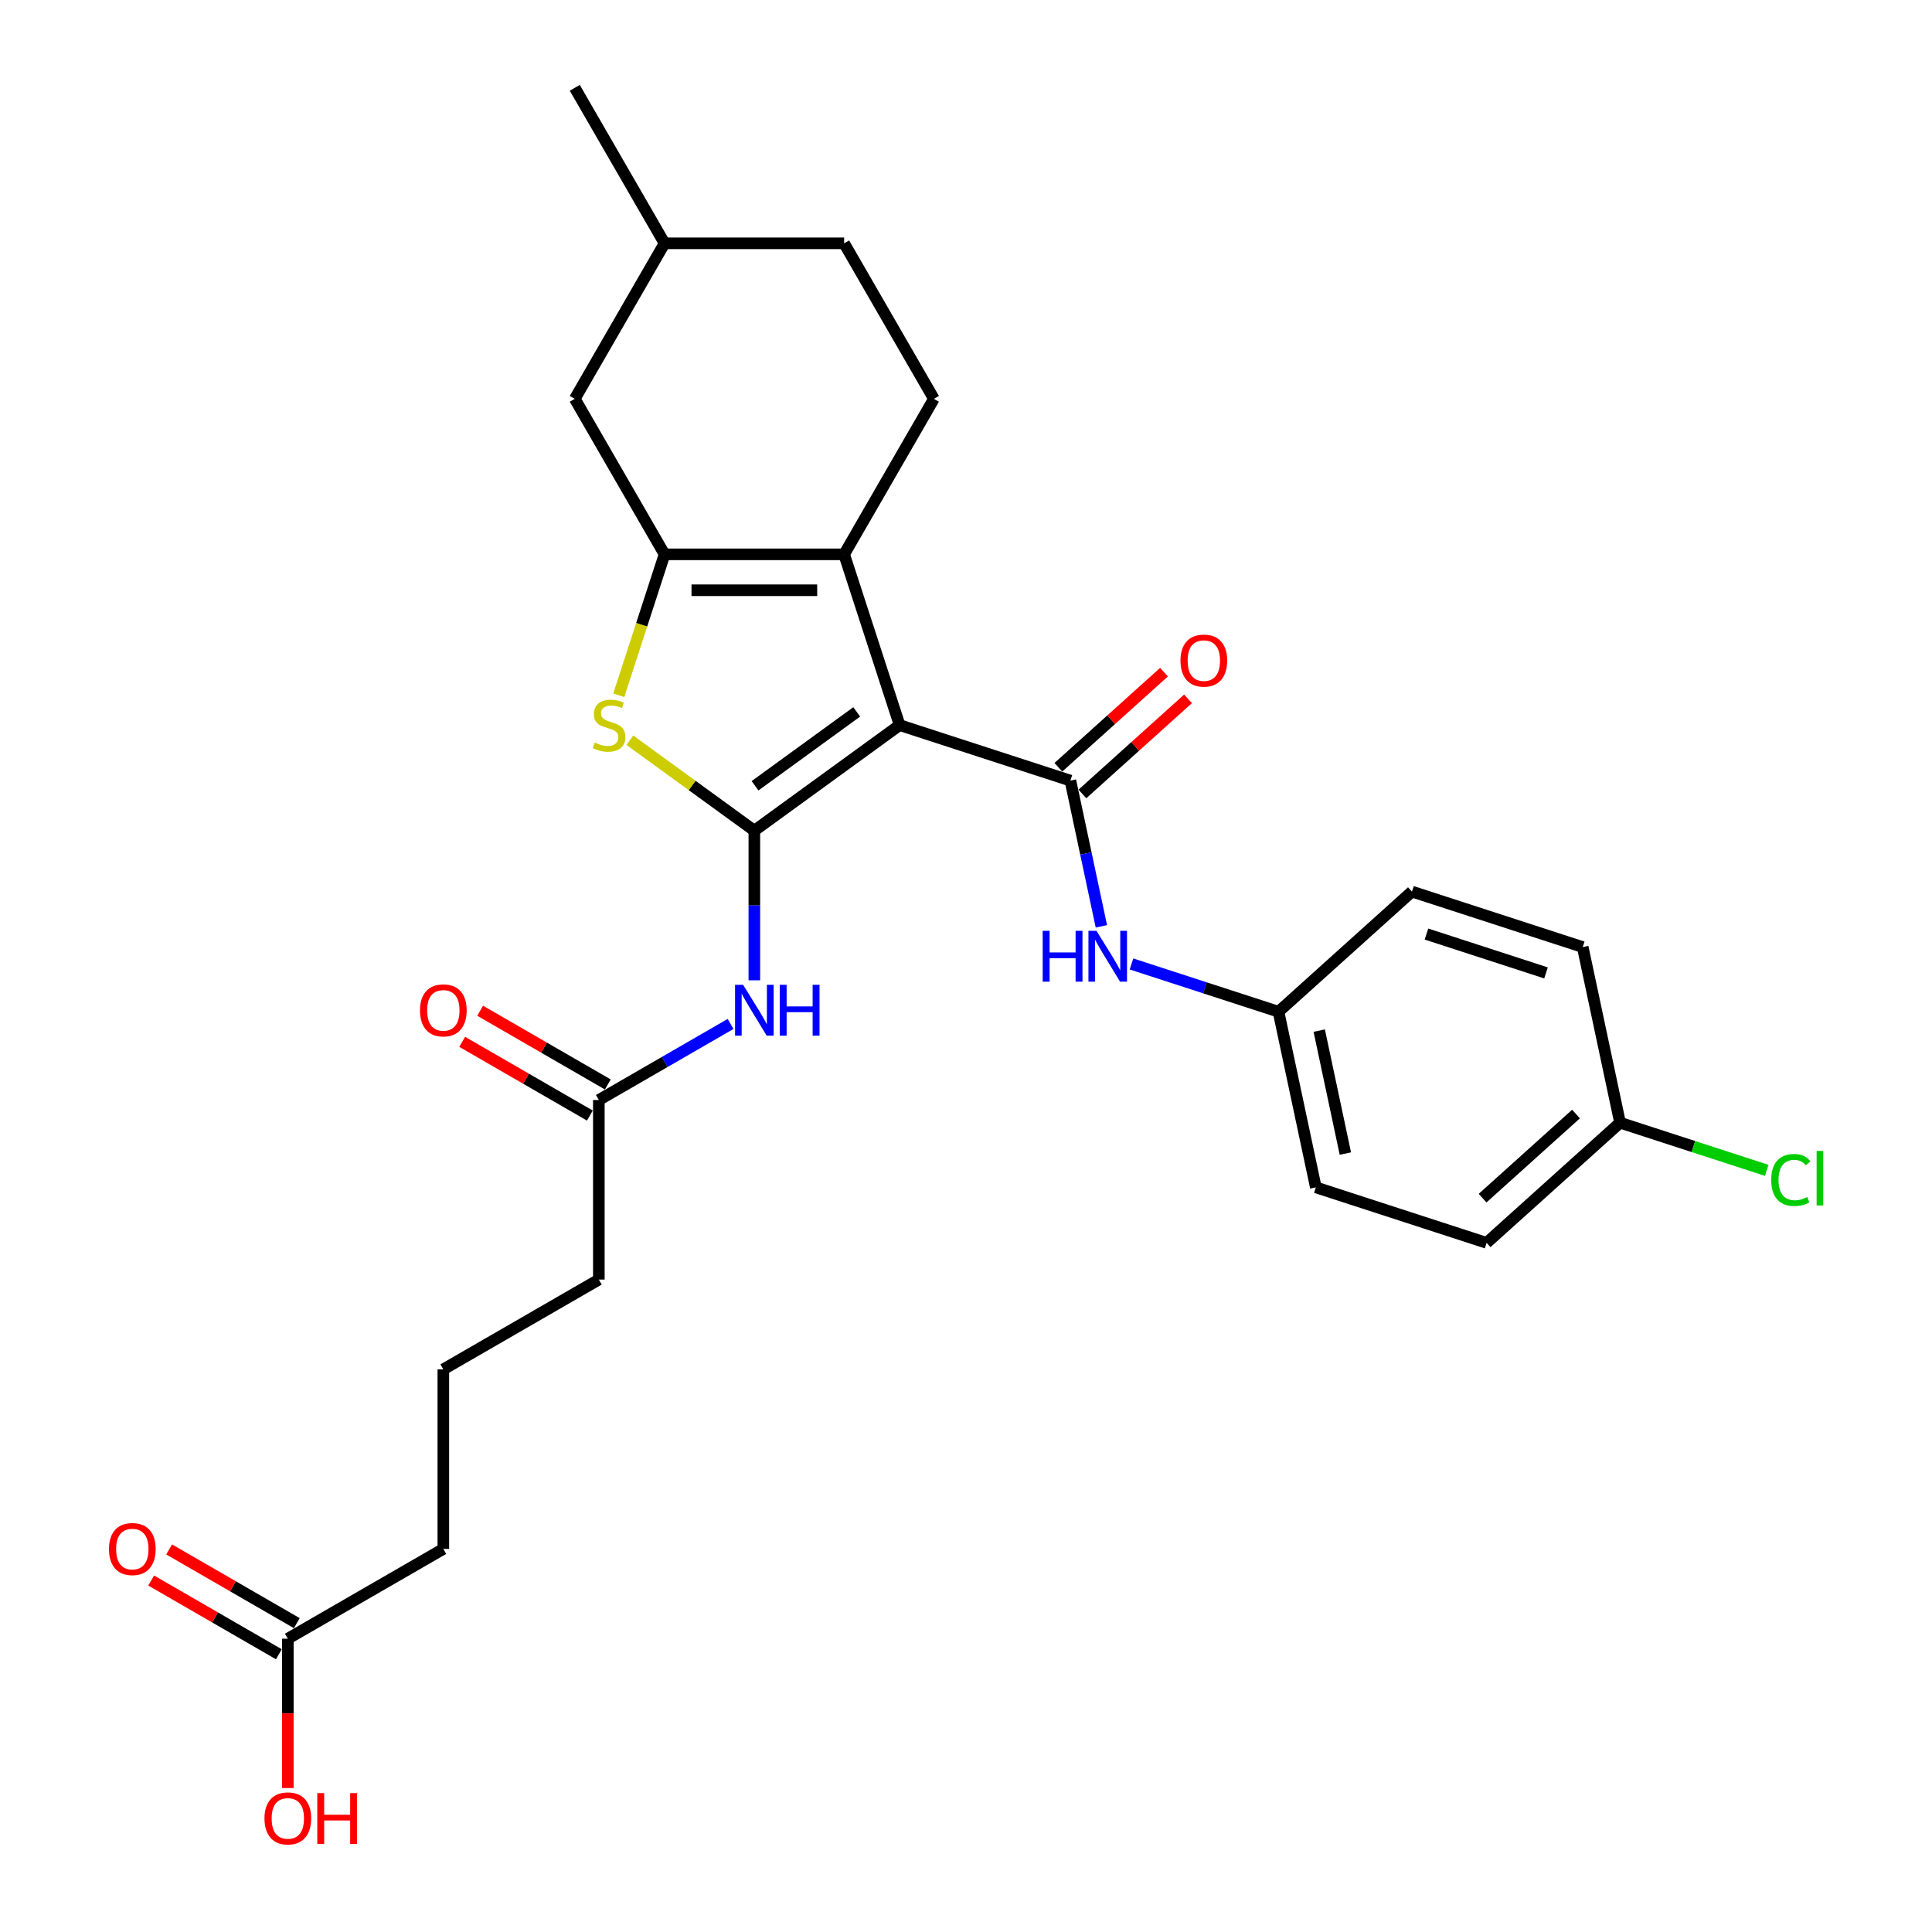 <?xml version='1.0' encoding='iso-8859-1'?>
<svg version='1.1' baseProfile='full'
              xmlns='http://www.w3.org/2000/svg'
                      xmlns:rdkit='http://www.rdkit.org/xml'
                      xmlns:xlink='http://www.w3.org/1999/xlink'
                  xml:space='preserve'
width='1000px' height='1000px' viewBox='0 0 1000 1000'>
<!-- END OF HEADER -->
<rect style='opacity:1.0;fill:#FFFFFF;stroke:none' width='1000' height='1000' x='0' y='0'> </rect>
<path class='bond-0' d='M 465.641,375.318 L 390.449,429.948' style='fill:none;fill-rule:evenodd;stroke:#000000;stroke-width:6px;stroke-linecap:butt;stroke-linejoin:miter;stroke-opacity:1' />
<path class='bond-0' d='M 443.436,368.475 L 390.802,406.716' style='fill:none;fill-rule:evenodd;stroke:#000000;stroke-width:6px;stroke-linecap:butt;stroke-linejoin:miter;stroke-opacity:1' />
<path class='bond-1' d='M 465.641,375.318 L 436.92,286.925' style='fill:none;fill-rule:evenodd;stroke:#000000;stroke-width:6px;stroke-linecap:butt;stroke-linejoin:miter;stroke-opacity:1' />
<path class='bond-3' d='M 465.641,375.318 L 554.034,404.039' style='fill:none;fill-rule:evenodd;stroke:#000000;stroke-width:6px;stroke-linecap:butt;stroke-linejoin:miter;stroke-opacity:1' />
<path class='bond-4' d='M 390.449,429.948 L 358.235,406.543' style='fill:none;fill-rule:evenodd;stroke:#000000;stroke-width:6px;stroke-linecap:butt;stroke-linejoin:miter;stroke-opacity:1' />
<path class='bond-4' d='M 358.235,406.543 L 326.02,383.138' style='fill:none;fill-rule:evenodd;stroke:#CCCC00;stroke-width:6px;stroke-linecap:butt;stroke-linejoin:miter;stroke-opacity:1' />
<path class='bond-5' d='M 390.449,429.948 L 390.449,468.677' style='fill:none;fill-rule:evenodd;stroke:#000000;stroke-width:6px;stroke-linecap:butt;stroke-linejoin:miter;stroke-opacity:1' />
<path class='bond-5' d='M 390.449,468.677 L 390.449,507.406' style='fill:none;fill-rule:evenodd;stroke:#0000FF;stroke-width:6px;stroke-linecap:butt;stroke-linejoin:miter;stroke-opacity:1' />
<path class='bond-2' d='M 436.92,286.925 L 343.978,286.925' style='fill:none;fill-rule:evenodd;stroke:#000000;stroke-width:6px;stroke-linecap:butt;stroke-linejoin:miter;stroke-opacity:1' />
<path class='bond-2' d='M 422.979,305.514 L 357.92,305.514' style='fill:none;fill-rule:evenodd;stroke:#000000;stroke-width:6px;stroke-linecap:butt;stroke-linejoin:miter;stroke-opacity:1' />
<path class='bond-7' d='M 436.92,286.925 L 483.391,206.435' style='fill:none;fill-rule:evenodd;stroke:#000000;stroke-width:6px;stroke-linecap:butt;stroke-linejoin:miter;stroke-opacity:1' />
<path class='bond-9' d='M 343.978,286.925 L 297.507,206.435' style='fill:none;fill-rule:evenodd;stroke:#000000;stroke-width:6px;stroke-linecap:butt;stroke-linejoin:miter;stroke-opacity:1' />
<path class='bond-28' d='M 343.978,286.925 L 332.127,323.398' style='fill:none;fill-rule:evenodd;stroke:#000000;stroke-width:6px;stroke-linecap:butt;stroke-linejoin:miter;stroke-opacity:1' />
<path class='bond-28' d='M 332.127,323.398 L 320.277,359.871' style='fill:none;fill-rule:evenodd;stroke:#CCCC00;stroke-width:6px;stroke-linecap:butt;stroke-linejoin:miter;stroke-opacity:1' />
<path class='bond-6' d='M 554.034,404.039 L 562.05,441.753' style='fill:none;fill-rule:evenodd;stroke:#000000;stroke-width:6px;stroke-linecap:butt;stroke-linejoin:miter;stroke-opacity:1' />
<path class='bond-6' d='M 562.05,441.753 L 570.067,479.466' style='fill:none;fill-rule:evenodd;stroke:#0000FF;stroke-width:6px;stroke-linecap:butt;stroke-linejoin:miter;stroke-opacity:1' />
<path class='bond-10' d='M 560.253,410.946 L 587.585,386.337' style='fill:none;fill-rule:evenodd;stroke:#000000;stroke-width:6px;stroke-linecap:butt;stroke-linejoin:miter;stroke-opacity:1' />
<path class='bond-10' d='M 587.585,386.337 L 614.917,361.727' style='fill:none;fill-rule:evenodd;stroke:#FF0000;stroke-width:6px;stroke-linecap:butt;stroke-linejoin:miter;stroke-opacity:1' />
<path class='bond-10' d='M 547.815,397.132 L 575.147,372.523' style='fill:none;fill-rule:evenodd;stroke:#000000;stroke-width:6px;stroke-linecap:butt;stroke-linejoin:miter;stroke-opacity:1' />
<path class='bond-10' d='M 575.147,372.523 L 602.479,347.913' style='fill:none;fill-rule:evenodd;stroke:#FF0000;stroke-width:6px;stroke-linecap:butt;stroke-linejoin:miter;stroke-opacity:1' />
<path class='bond-8' d='M 378.144,529.995 L 344.051,549.678' style='fill:none;fill-rule:evenodd;stroke:#0000FF;stroke-width:6px;stroke-linecap:butt;stroke-linejoin:miter;stroke-opacity:1' />
<path class='bond-8' d='M 344.051,549.678 L 309.959,569.362' style='fill:none;fill-rule:evenodd;stroke:#000000;stroke-width:6px;stroke-linecap:butt;stroke-linejoin:miter;stroke-opacity:1' />
<path class='bond-14' d='M 585.664,498.949 L 623.707,511.31' style='fill:none;fill-rule:evenodd;stroke:#0000FF;stroke-width:6px;stroke-linecap:butt;stroke-linejoin:miter;stroke-opacity:1' />
<path class='bond-14' d='M 623.707,511.31 L 661.751,523.671' style='fill:none;fill-rule:evenodd;stroke:#000000;stroke-width:6px;stroke-linecap:butt;stroke-linejoin:miter;stroke-opacity:1' />
<path class='bond-15' d='M 483.391,206.435 L 436.92,125.945' style='fill:none;fill-rule:evenodd;stroke:#000000;stroke-width:6px;stroke-linecap:butt;stroke-linejoin:miter;stroke-opacity:1' />
<path class='bond-12' d='M 314.606,561.313 L 281.564,542.236' style='fill:none;fill-rule:evenodd;stroke:#000000;stroke-width:6px;stroke-linecap:butt;stroke-linejoin:miter;stroke-opacity:1' />
<path class='bond-12' d='M 281.564,542.236 L 248.522,523.159' style='fill:none;fill-rule:evenodd;stroke:#FF0000;stroke-width:6px;stroke-linecap:butt;stroke-linejoin:miter;stroke-opacity:1' />
<path class='bond-12' d='M 305.312,577.411 L 272.27,558.334' style='fill:none;fill-rule:evenodd;stroke:#000000;stroke-width:6px;stroke-linecap:butt;stroke-linejoin:miter;stroke-opacity:1' />
<path class='bond-12' d='M 272.27,558.334 L 239.228,539.257' style='fill:none;fill-rule:evenodd;stroke:#FF0000;stroke-width:6px;stroke-linecap:butt;stroke-linejoin:miter;stroke-opacity:1' />
<path class='bond-24' d='M 309.959,569.362 L 309.959,662.304' style='fill:none;fill-rule:evenodd;stroke:#000000;stroke-width:6px;stroke-linecap:butt;stroke-linejoin:miter;stroke-opacity:1' />
<path class='bond-29' d='M 297.507,206.435 L 343.978,125.945' style='fill:none;fill-rule:evenodd;stroke:#000000;stroke-width:6px;stroke-linecap:butt;stroke-linejoin:miter;stroke-opacity:1' />
<path class='bond-11' d='M 148.979,848.188 L 229.469,801.717' style='fill:none;fill-rule:evenodd;stroke:#000000;stroke-width:6px;stroke-linecap:butt;stroke-linejoin:miter;stroke-opacity:1' />
<path class='bond-13' d='M 153.626,840.139 L 120.584,821.062' style='fill:none;fill-rule:evenodd;stroke:#000000;stroke-width:6px;stroke-linecap:butt;stroke-linejoin:miter;stroke-opacity:1' />
<path class='bond-13' d='M 120.584,821.062 L 87.541,801.985' style='fill:none;fill-rule:evenodd;stroke:#FF0000;stroke-width:6px;stroke-linecap:butt;stroke-linejoin:miter;stroke-opacity:1' />
<path class='bond-13' d='M 144.331,856.237 L 111.289,837.16' style='fill:none;fill-rule:evenodd;stroke:#000000;stroke-width:6px;stroke-linecap:butt;stroke-linejoin:miter;stroke-opacity:1' />
<path class='bond-13' d='M 111.289,837.16 L 78.247,818.083' style='fill:none;fill-rule:evenodd;stroke:#FF0000;stroke-width:6px;stroke-linecap:butt;stroke-linejoin:miter;stroke-opacity:1' />
<path class='bond-17' d='M 148.979,848.188 L 148.979,886.843' style='fill:none;fill-rule:evenodd;stroke:#000000;stroke-width:6px;stroke-linecap:butt;stroke-linejoin:miter;stroke-opacity:1' />
<path class='bond-17' d='M 148.979,886.843 L 148.979,925.497' style='fill:none;fill-rule:evenodd;stroke:#FF0000;stroke-width:6px;stroke-linecap:butt;stroke-linejoin:miter;stroke-opacity:1' />
<path class='bond-20' d='M 661.751,523.671 L 730.821,461.481' style='fill:none;fill-rule:evenodd;stroke:#000000;stroke-width:6px;stroke-linecap:butt;stroke-linejoin:miter;stroke-opacity:1' />
<path class='bond-21' d='M 661.751,523.671 L 681.075,614.582' style='fill:none;fill-rule:evenodd;stroke:#000000;stroke-width:6px;stroke-linecap:butt;stroke-linejoin:miter;stroke-opacity:1' />
<path class='bond-21' d='M 682.832,533.443 L 696.359,597.081' style='fill:none;fill-rule:evenodd;stroke:#000000;stroke-width:6px;stroke-linecap:butt;stroke-linejoin:miter;stroke-opacity:1' />
<path class='bond-18' d='M 436.92,125.945 L 343.978,125.945' style='fill:none;fill-rule:evenodd;stroke:#000000;stroke-width:6px;stroke-linecap:butt;stroke-linejoin:miter;stroke-opacity:1' />
<path class='bond-16' d='M 838.538,581.112 L 769.468,643.303' style='fill:none;fill-rule:evenodd;stroke:#000000;stroke-width:6px;stroke-linecap:butt;stroke-linejoin:miter;stroke-opacity:1' />
<path class='bond-16' d='M 815.739,576.627 L 767.391,620.16' style='fill:none;fill-rule:evenodd;stroke:#000000;stroke-width:6px;stroke-linecap:butt;stroke-linejoin:miter;stroke-opacity:1' />
<path class='bond-19' d='M 838.538,581.112 L 876.498,593.446' style='fill:none;fill-rule:evenodd;stroke:#000000;stroke-width:6px;stroke-linecap:butt;stroke-linejoin:miter;stroke-opacity:1' />
<path class='bond-19' d='M 876.498,593.446 L 914.458,605.78' style='fill:none;fill-rule:evenodd;stroke:#00CC00;stroke-width:6px;stroke-linecap:butt;stroke-linejoin:miter;stroke-opacity:1' />
<path class='bond-30' d='M 838.538,581.112 L 819.214,490.201' style='fill:none;fill-rule:evenodd;stroke:#000000;stroke-width:6px;stroke-linecap:butt;stroke-linejoin:miter;stroke-opacity:1' />
<path class='bond-27' d='M 343.978,125.945 L 297.507,45.455' style='fill:none;fill-rule:evenodd;stroke:#000000;stroke-width:6px;stroke-linecap:butt;stroke-linejoin:miter;stroke-opacity:1' />
<path class='bond-22' d='M 730.821,461.481 L 819.214,490.201' style='fill:none;fill-rule:evenodd;stroke:#000000;stroke-width:6px;stroke-linecap:butt;stroke-linejoin:miter;stroke-opacity:1' />
<path class='bond-22' d='M 738.336,483.467 L 800.211,503.572' style='fill:none;fill-rule:evenodd;stroke:#000000;stroke-width:6px;stroke-linecap:butt;stroke-linejoin:miter;stroke-opacity:1' />
<path class='bond-23' d='M 681.075,614.582 L 769.468,643.303' style='fill:none;fill-rule:evenodd;stroke:#000000;stroke-width:6px;stroke-linecap:butt;stroke-linejoin:miter;stroke-opacity:1' />
<path class='bond-26' d='M 309.959,662.304 L 229.469,708.775' style='fill:none;fill-rule:evenodd;stroke:#000000;stroke-width:6px;stroke-linecap:butt;stroke-linejoin:miter;stroke-opacity:1' />
<path class='bond-25' d='M 229.469,801.717 L 229.469,708.775' style='fill:none;fill-rule:evenodd;stroke:#000000;stroke-width:6px;stroke-linecap:butt;stroke-linejoin:miter;stroke-opacity:1' />
<path  class='atom-5' d='M 307.822 384.352
Q 308.12 384.464, 309.346 384.984
Q 310.573 385.505, 311.912 385.84
Q 313.287 386.137, 314.626 386.137
Q 317.116 386.137, 318.566 384.947
Q 320.016 383.72, 320.016 381.601
Q 320.016 380.151, 319.273 379.259
Q 318.566 378.367, 317.451 377.884
Q 316.336 377.4, 314.477 376.843
Q 312.135 376.136, 310.722 375.467
Q 309.346 374.798, 308.343 373.385
Q 307.376 371.973, 307.376 369.593
Q 307.376 366.284, 309.607 364.24
Q 311.874 362.195, 316.336 362.195
Q 319.384 362.195, 322.842 363.645
L 321.987 366.508
Q 318.826 365.206, 316.447 365.206
Q 313.882 365.206, 312.469 366.284
Q 311.057 367.325, 311.094 369.147
Q 311.094 370.56, 311.8 371.415
Q 312.544 372.27, 313.585 372.753
Q 314.663 373.237, 316.447 373.794
Q 318.826 374.538, 320.239 375.281
Q 321.652 376.025, 322.656 377.549
Q 323.697 379.036, 323.697 381.601
Q 323.697 385.245, 321.243 387.215
Q 318.826 389.148, 314.774 389.148
Q 312.432 389.148, 310.648 388.628
Q 308.9 388.144, 306.818 387.289
L 307.822 384.352
' fill='#CCCC00'/>
<path  class='atom-6' d='M 384.631 509.73
L 393.256 523.671
Q 394.111 525.047, 395.487 527.538
Q 396.862 530.029, 396.937 530.177
L 396.937 509.73
L 400.431 509.73
L 400.431 536.051
L 396.825 536.051
L 387.568 520.809
Q 386.49 519.024, 385.337 516.979
Q 384.222 514.935, 383.888 514.303
L 383.888 536.051
L 380.467 536.051
L 380.467 509.73
L 384.631 509.73
' fill='#0000FF'/>
<path  class='atom-6' d='M 403.591 509.73
L 407.16 509.73
L 407.16 520.92
L 420.618 520.92
L 420.618 509.73
L 424.187 509.73
L 424.187 536.051
L 420.618 536.051
L 420.618 523.894
L 407.16 523.894
L 407.16 536.051
L 403.591 536.051
L 403.591 509.73
' fill='#0000FF'/>
<path  class='atom-7' d='M 539.694 481.79
L 543.263 481.79
L 543.263 492.98
L 556.721 492.98
L 556.721 481.79
L 560.29 481.79
L 560.29 508.111
L 556.721 508.111
L 556.721 495.954
L 543.263 495.954
L 543.263 508.111
L 539.694 508.111
L 539.694 481.79
' fill='#0000FF'/>
<path  class='atom-7' d='M 567.54 481.79
L 576.165 495.731
Q 577.02 497.107, 578.395 499.597
Q 579.771 502.088, 579.845 502.237
L 579.845 481.79
L 583.34 481.79
L 583.34 508.111
L 579.734 508.111
L 570.477 492.868
Q 569.399 491.084, 568.246 489.039
Q 567.131 486.994, 566.796 486.362
L 566.796 508.111
L 563.376 508.111
L 563.376 481.79
L 567.54 481.79
' fill='#0000FF'/>
<path  class='atom-11' d='M 611.021 341.923
Q 611.021 335.603, 614.144 332.071
Q 617.267 328.539, 623.104 328.539
Q 628.94 328.539, 632.063 332.071
Q 635.186 335.603, 635.186 341.923
Q 635.186 348.318, 632.026 351.961
Q 628.866 355.567, 623.104 355.567
Q 617.304 355.567, 614.144 351.961
Q 611.021 348.355, 611.021 341.923
M 623.104 352.593
Q 627.119 352.593, 629.275 349.916
Q 631.468 347.202, 631.468 341.923
Q 631.468 336.756, 629.275 334.153
Q 627.119 331.514, 623.104 331.514
Q 619.089 331.514, 616.895 334.116
Q 614.739 336.718, 614.739 341.923
Q 614.739 347.239, 616.895 349.916
Q 619.089 352.593, 623.104 352.593
' fill='#FF0000'/>
<path  class='atom-13' d='M 217.386 522.965
Q 217.386 516.645, 220.509 513.113
Q 223.632 509.581, 229.469 509.581
Q 235.306 509.581, 238.428 513.113
Q 241.551 516.645, 241.551 522.965
Q 241.551 529.359, 238.391 533.003
Q 235.231 536.609, 229.469 536.609
Q 223.669 536.609, 220.509 533.003
Q 217.386 529.397, 217.386 522.965
M 229.469 533.635
Q 233.484 533.635, 235.64 530.958
Q 237.834 528.244, 237.834 522.965
Q 237.834 517.797, 235.64 515.195
Q 233.484 512.555, 229.469 512.555
Q 225.454 512.555, 223.26 515.158
Q 221.104 517.76, 221.104 522.965
Q 221.104 528.281, 223.26 530.958
Q 225.454 533.635, 229.469 533.635
' fill='#FF0000'/>
<path  class='atom-14' d='M 56.406 801.791
Q 56.406 795.471, 59.529 791.939
Q 62.652 788.408, 68.488 788.408
Q 74.325 788.408, 77.448 791.939
Q 80.571 795.471, 80.571 801.791
Q 80.571 808.186, 77.411 811.829
Q 74.251 815.435, 68.488 815.435
Q 62.689 815.435, 59.529 811.829
Q 56.406 808.223, 56.406 801.791
M 68.488 812.461
Q 72.503 812.461, 74.66 809.784
Q 76.853 807.07, 76.853 801.791
Q 76.853 796.624, 74.66 794.021
Q 72.503 791.382, 68.488 791.382
Q 64.473 791.382, 62.28 793.984
Q 60.123 796.587, 60.123 801.791
Q 60.123 807.108, 62.28 809.784
Q 64.473 812.461, 68.488 812.461
' fill='#FF0000'/>
<path  class='atom-18' d='M 136.896 941.205
Q 136.896 934.884, 140.019 931.353
Q 143.142 927.821, 148.979 927.821
Q 154.815 927.821, 157.938 931.353
Q 161.061 934.884, 161.061 941.205
Q 161.061 947.599, 157.901 951.242
Q 154.741 954.848, 148.979 954.848
Q 143.179 954.848, 140.019 951.242
Q 136.896 947.636, 136.896 941.205
M 148.979 951.874
Q 152.994 951.874, 155.15 949.198
Q 157.343 946.484, 157.343 941.205
Q 157.343 936.037, 155.15 933.435
Q 152.994 930.795, 148.979 930.795
Q 144.963 930.795, 142.77 933.397
Q 140.614 936, 140.614 941.205
Q 140.614 946.521, 142.77 949.198
Q 144.963 951.874, 148.979 951.874
' fill='#FF0000'/>
<path  class='atom-18' d='M 164.221 928.118
L 167.79 928.118
L 167.79 939.308
L 181.248 939.308
L 181.248 928.118
L 184.817 928.118
L 184.817 954.439
L 181.248 954.439
L 181.248 942.283
L 167.79 942.283
L 167.79 954.439
L 164.221 954.439
L 164.221 928.118
' fill='#FF0000'/>
<path  class='atom-20' d='M 916.782 610.744
Q 916.782 604.201, 919.83 600.78
Q 922.916 597.323, 928.753 597.323
Q 934.18 597.323, 937.08 601.152
L 934.626 603.16
Q 932.507 600.372, 928.753 600.372
Q 924.775 600.372, 922.656 603.048
Q 920.574 605.688, 920.574 610.744
Q 920.574 615.949, 922.73 618.625
Q 924.923 621.302, 929.161 621.302
Q 932.061 621.302, 935.444 619.555
L 936.485 622.343
Q 935.11 623.235, 933.028 623.756
Q 930.946 624.276, 928.641 624.276
Q 922.916 624.276, 919.83 620.782
Q 916.782 617.287, 916.782 610.744
' fill='#00CC00'/>
<path  class='atom-20' d='M 940.277 595.724
L 943.698 595.724
L 943.698 623.942
L 940.277 623.942
L 940.277 595.724
' fill='#00CC00'/>
</svg>
